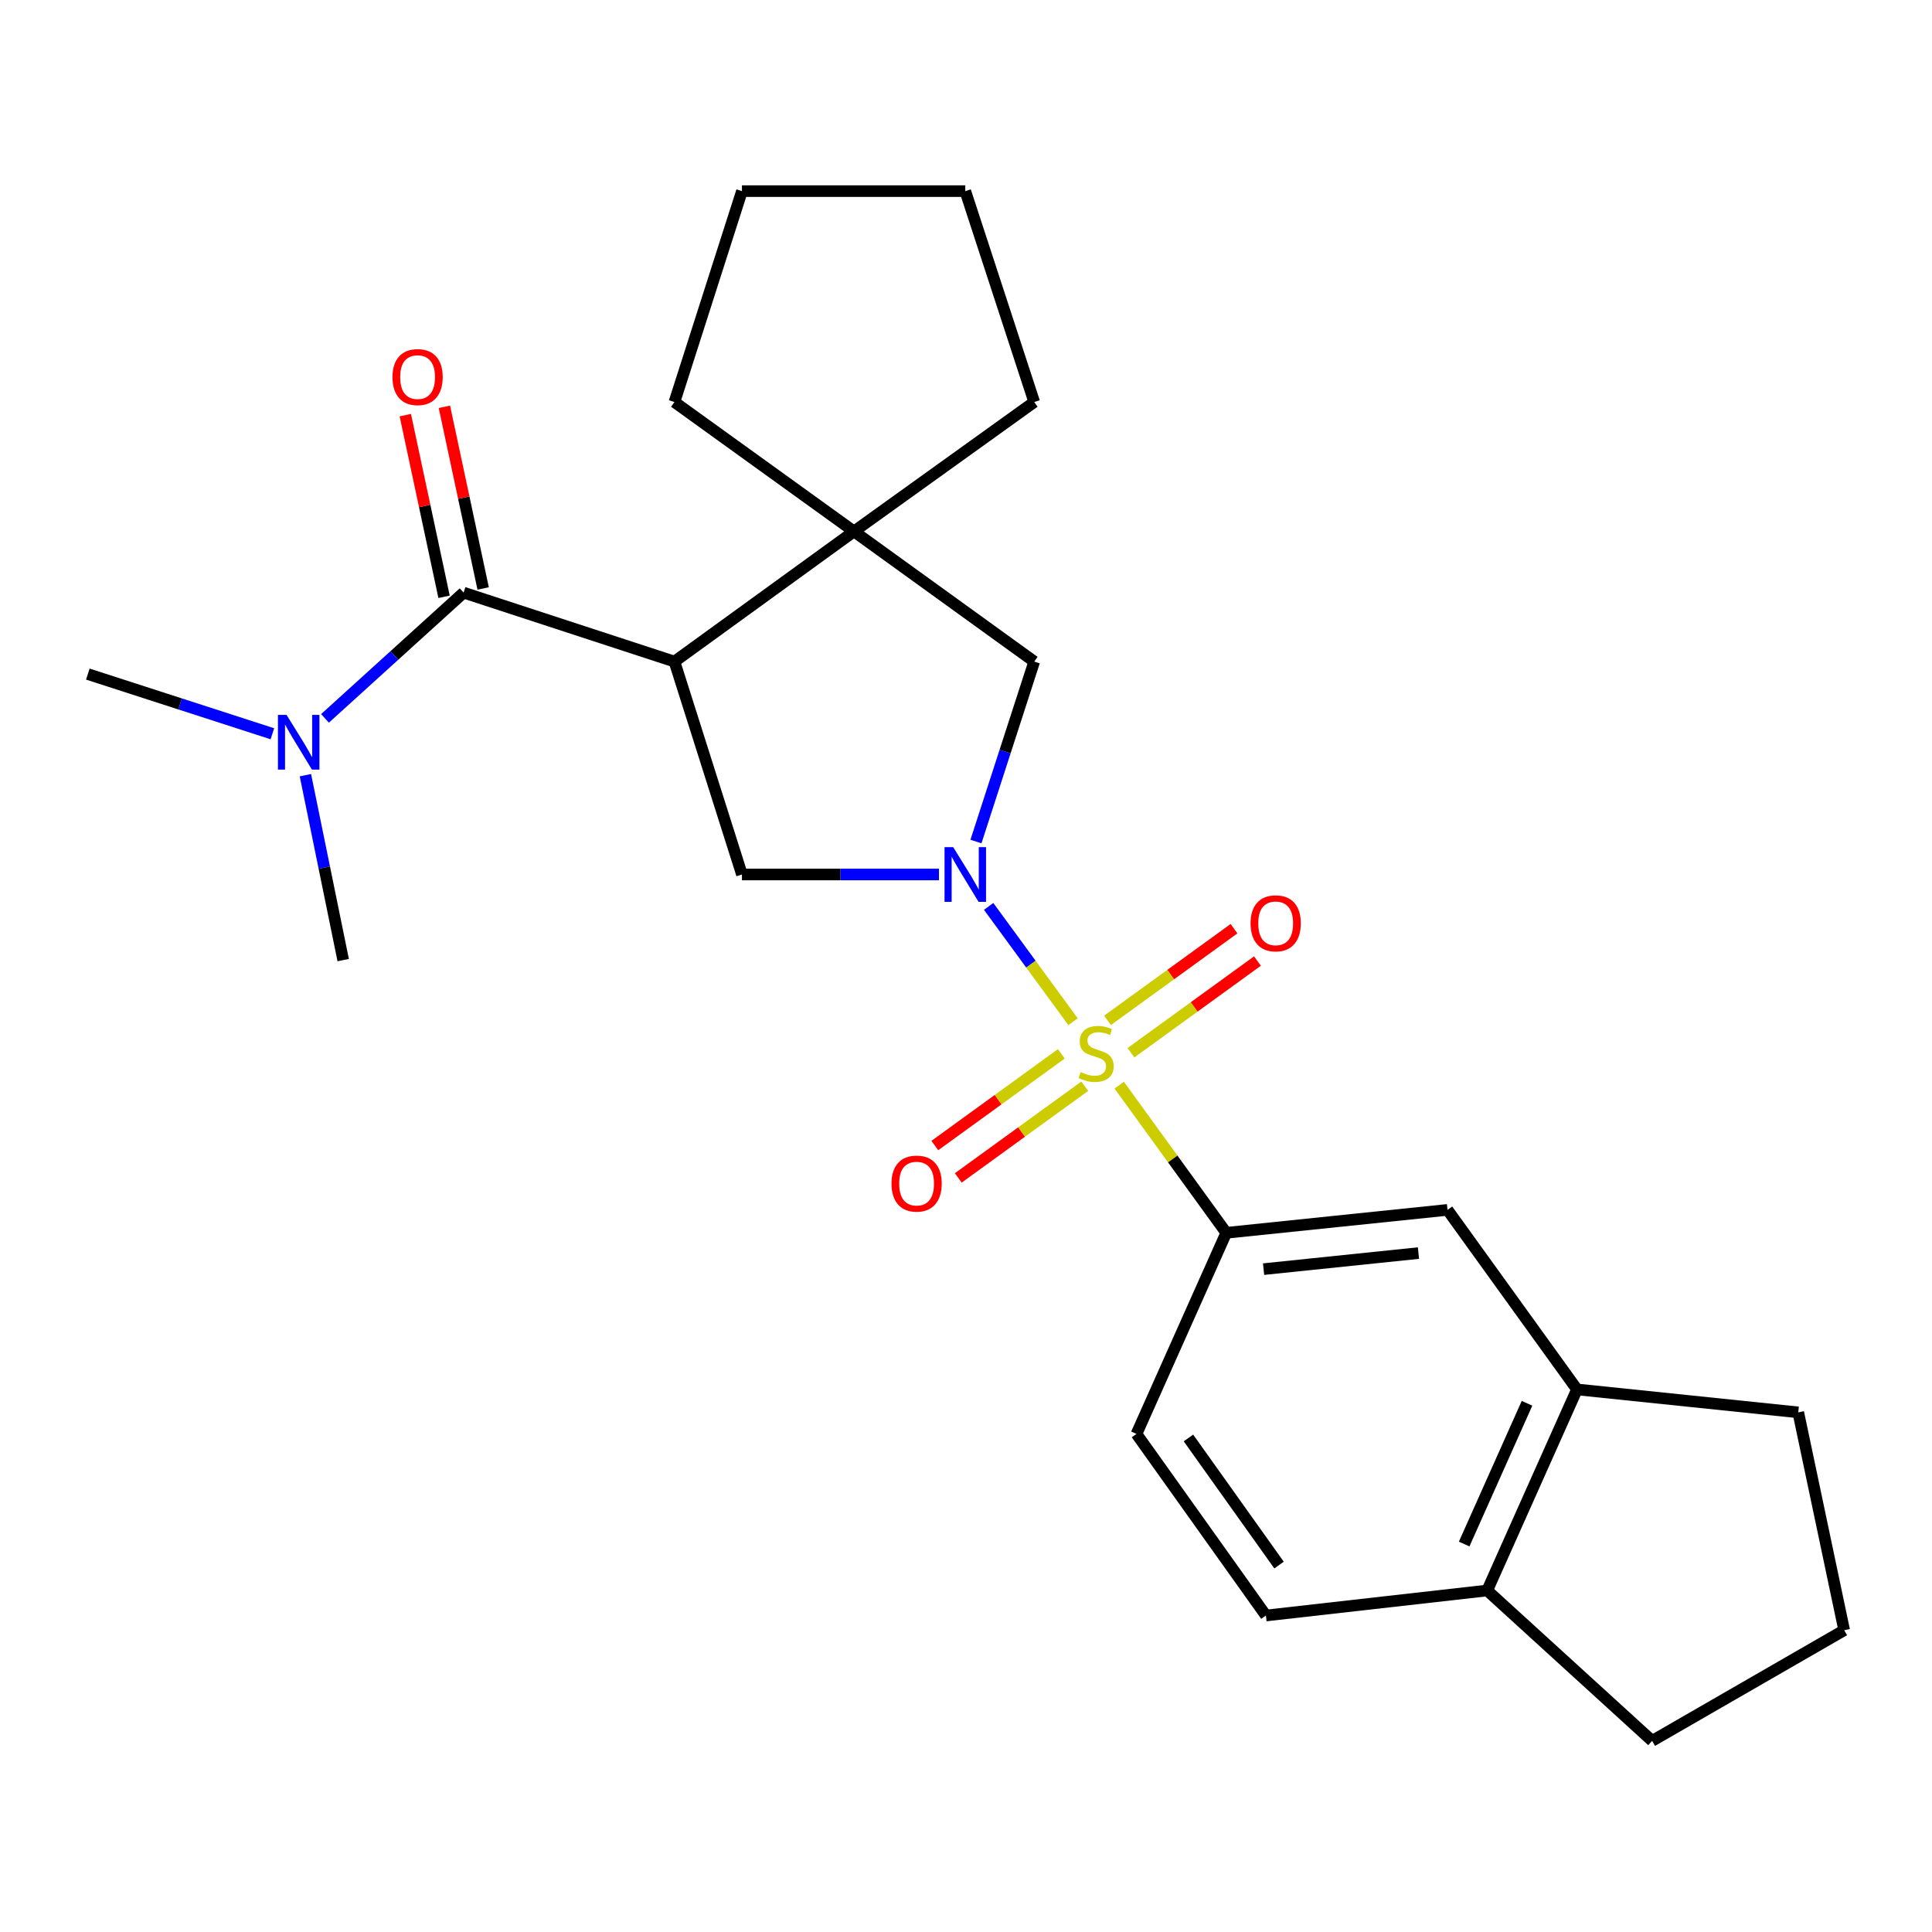 <?xml version='1.0' encoding='iso-8859-1'?>
<svg version='1.1' baseProfile='full'
              xmlns='http://www.w3.org/2000/svg'
                      xmlns:rdkit='http://www.rdkit.org/xml'
                      xmlns:xlink='http://www.w3.org/1999/xlink'
                  xml:space='preserve'
width='1000px' height='1000px' viewBox='0 0 1000 1000'>
<!-- END OF HEADER -->
<rect style='opacity:1.0;fill:#FFFFFF;stroke:none' width='1000' height='1000' x='0' y='0'> </rect>
<path class='bond-0' d='M 555.41,528.857 L 533.566,499.005' style='fill:none;fill-rule:evenodd;stroke:#CCCC00;stroke-width:6px;stroke-linecap:butt;stroke-linejoin:miter;stroke-opacity:1' />
<path class='bond-0' d='M 533.566,499.005 L 511.722,469.153' style='fill:none;fill-rule:evenodd;stroke:#0000FF;stroke-width:6px;stroke-linecap:butt;stroke-linejoin:miter;stroke-opacity:1' />
<path class='bond-5' d='M 579.306,561.669 L 607.01,599.887' style='fill:none;fill-rule:evenodd;stroke:#CCCC00;stroke-width:6px;stroke-linecap:butt;stroke-linejoin:miter;stroke-opacity:1' />
<path class='bond-5' d='M 607.01,599.887 L 634.714,638.105' style='fill:none;fill-rule:evenodd;stroke:#000000;stroke-width:6px;stroke-linecap:butt;stroke-linejoin:miter;stroke-opacity:1' />
<path class='bond-7' d='M 585.378,544.9 L 618.119,521.169' style='fill:none;fill-rule:evenodd;stroke:#CCCC00;stroke-width:6px;stroke-linecap:butt;stroke-linejoin:miter;stroke-opacity:1' />
<path class='bond-7' d='M 618.119,521.169 L 650.86,497.438' style='fill:none;fill-rule:evenodd;stroke:#FF0000;stroke-width:6px;stroke-linecap:butt;stroke-linejoin:miter;stroke-opacity:1' />
<path class='bond-7' d='M 573.235,528.147 L 605.977,504.417' style='fill:none;fill-rule:evenodd;stroke:#CCCC00;stroke-width:6px;stroke-linecap:butt;stroke-linejoin:miter;stroke-opacity:1' />
<path class='bond-7' d='M 605.977,504.417 L 638.718,480.686' style='fill:none;fill-rule:evenodd;stroke:#FF0000;stroke-width:6px;stroke-linecap:butt;stroke-linejoin:miter;stroke-opacity:1' />
<path class='bond-8' d='M 549.336,545.47 L 516.601,569.2' style='fill:none;fill-rule:evenodd;stroke:#CCCC00;stroke-width:6px;stroke-linecap:butt;stroke-linejoin:miter;stroke-opacity:1' />
<path class='bond-8' d='M 516.601,569.2 L 483.865,592.93' style='fill:none;fill-rule:evenodd;stroke:#FF0000;stroke-width:6px;stroke-linecap:butt;stroke-linejoin:miter;stroke-opacity:1' />
<path class='bond-8' d='M 561.479,562.222 L 528.744,585.952' style='fill:none;fill-rule:evenodd;stroke:#CCCC00;stroke-width:6px;stroke-linecap:butt;stroke-linejoin:miter;stroke-opacity:1' />
<path class='bond-8' d='M 528.744,585.952 L 496.008,609.681' style='fill:none;fill-rule:evenodd;stroke:#FF0000;stroke-width:6px;stroke-linecap:butt;stroke-linejoin:miter;stroke-opacity:1' />
<path class='bond-3' d='M 486.002,452.632 L 435.018,452.632' style='fill:none;fill-rule:evenodd;stroke:#0000FF;stroke-width:6px;stroke-linecap:butt;stroke-linejoin:miter;stroke-opacity:1' />
<path class='bond-3' d='M 435.018,452.632 L 384.033,452.632' style='fill:none;fill-rule:evenodd;stroke:#000000;stroke-width:6px;stroke-linecap:butt;stroke-linejoin:miter;stroke-opacity:1' />
<path class='bond-6' d='M 505.154,435.576 L 520.233,389.005' style='fill:none;fill-rule:evenodd;stroke:#0000FF;stroke-width:6px;stroke-linecap:butt;stroke-linejoin:miter;stroke-opacity:1' />
<path class='bond-6' d='M 520.233,389.005 L 535.311,342.435' style='fill:none;fill-rule:evenodd;stroke:#000000;stroke-width:6px;stroke-linecap:butt;stroke-linejoin:miter;stroke-opacity:1' />
<path class='bond-1' d='M 349.09,342.435 L 384.033,452.632' style='fill:none;fill-rule:evenodd;stroke:#000000;stroke-width:6px;stroke-linecap:butt;stroke-linejoin:miter;stroke-opacity:1' />
<path class='bond-2' d='M 349.09,342.435 L 239.963,306.745' style='fill:none;fill-rule:evenodd;stroke:#000000;stroke-width:6px;stroke-linecap:butt;stroke-linejoin:miter;stroke-opacity:1' />
<path class='bond-25' d='M 349.09,342.435 L 442.022,275.066' style='fill:none;fill-rule:evenodd;stroke:#000000;stroke-width:6px;stroke-linecap:butt;stroke-linejoin:miter;stroke-opacity:1' />
<path class='bond-11' d='M 239.963,306.745 L 204.089,339.291' style='fill:none;fill-rule:evenodd;stroke:#000000;stroke-width:6px;stroke-linecap:butt;stroke-linejoin:miter;stroke-opacity:1' />
<path class='bond-11' d='M 204.089,339.291 L 168.215,371.836' style='fill:none;fill-rule:evenodd;stroke:#0000FF;stroke-width:6px;stroke-linecap:butt;stroke-linejoin:miter;stroke-opacity:1' />
<path class='bond-12' d='M 250.08,304.587 L 240.05,257.571' style='fill:none;fill-rule:evenodd;stroke:#000000;stroke-width:6px;stroke-linecap:butt;stroke-linejoin:miter;stroke-opacity:1' />
<path class='bond-12' d='M 240.05,257.571 L 230.021,210.556' style='fill:none;fill-rule:evenodd;stroke:#FF0000;stroke-width:6px;stroke-linecap:butt;stroke-linejoin:miter;stroke-opacity:1' />
<path class='bond-12' d='M 229.845,308.903 L 219.816,261.888' style='fill:none;fill-rule:evenodd;stroke:#000000;stroke-width:6px;stroke-linecap:butt;stroke-linejoin:miter;stroke-opacity:1' />
<path class='bond-12' d='M 219.816,261.888 L 209.786,214.872' style='fill:none;fill-rule:evenodd;stroke:#FF0000;stroke-width:6px;stroke-linecap:butt;stroke-linejoin:miter;stroke-opacity:1' />
<path class='bond-4' d='M 442.022,275.066 L 535.311,342.435' style='fill:none;fill-rule:evenodd;stroke:#000000;stroke-width:6px;stroke-linecap:butt;stroke-linejoin:miter;stroke-opacity:1' />
<path class='bond-16' d='M 442.022,275.066 L 349.09,208.089' style='fill:none;fill-rule:evenodd;stroke:#000000;stroke-width:6px;stroke-linecap:butt;stroke-linejoin:miter;stroke-opacity:1' />
<path class='bond-17' d='M 442.022,275.066 L 535.311,208.089' style='fill:none;fill-rule:evenodd;stroke:#000000;stroke-width:6px;stroke-linecap:butt;stroke-linejoin:miter;stroke-opacity:1' />
<path class='bond-9' d='M 634.714,638.105 L 749.233,626.231' style='fill:none;fill-rule:evenodd;stroke:#000000;stroke-width:6px;stroke-linecap:butt;stroke-linejoin:miter;stroke-opacity:1' />
<path class='bond-9' d='M 654.026,656.904 L 734.189,648.592' style='fill:none;fill-rule:evenodd;stroke:#000000;stroke-width:6px;stroke-linecap:butt;stroke-linejoin:miter;stroke-opacity:1' />
<path class='bond-14' d='M 634.714,638.105 L 588.242,742.198' style='fill:none;fill-rule:evenodd;stroke:#000000;stroke-width:6px;stroke-linecap:butt;stroke-linejoin:miter;stroke-opacity:1' />
<path class='bond-10' d='M 749.233,626.231 L 816.245,719.163' style='fill:none;fill-rule:evenodd;stroke:#000000;stroke-width:6px;stroke-linecap:butt;stroke-linejoin:miter;stroke-opacity:1' />
<path class='bond-18' d='M 816.245,719.163 L 930.775,731.037' style='fill:none;fill-rule:evenodd;stroke:#000000;stroke-width:6px;stroke-linecap:butt;stroke-linejoin:miter;stroke-opacity:1' />
<path class='bond-26' d='M 816.245,719.163 L 769.773,823.234' style='fill:none;fill-rule:evenodd;stroke:#000000;stroke-width:6px;stroke-linecap:butt;stroke-linejoin:miter;stroke-opacity:1' />
<path class='bond-26' d='M 790.382,726.338 L 757.852,799.187' style='fill:none;fill-rule:evenodd;stroke:#000000;stroke-width:6px;stroke-linecap:butt;stroke-linejoin:miter;stroke-opacity:1' />
<path class='bond-21' d='M 140.986,379.794 L 93.22,364.35' style='fill:none;fill-rule:evenodd;stroke:#0000FF;stroke-width:6px;stroke-linecap:butt;stroke-linejoin:miter;stroke-opacity:1' />
<path class='bond-21' d='M 93.22,364.35 L 45.455,348.906' style='fill:none;fill-rule:evenodd;stroke:#000000;stroke-width:6px;stroke-linecap:butt;stroke-linejoin:miter;stroke-opacity:1' />
<path class='bond-22' d='M 158.076,401.231 L 167.858,449.087' style='fill:none;fill-rule:evenodd;stroke:#0000FF;stroke-width:6px;stroke-linecap:butt;stroke-linejoin:miter;stroke-opacity:1' />
<path class='bond-22' d='M 167.858,449.087 L 177.64,496.942' style='fill:none;fill-rule:evenodd;stroke:#000000;stroke-width:6px;stroke-linecap:butt;stroke-linejoin:miter;stroke-opacity:1' />
<path class='bond-13' d='M 769.773,823.234 L 655.232,836.188' style='fill:none;fill-rule:evenodd;stroke:#000000;stroke-width:6px;stroke-linecap:butt;stroke-linejoin:miter;stroke-opacity:1' />
<path class='bond-20' d='M 769.773,823.234 L 855.142,901.074' style='fill:none;fill-rule:evenodd;stroke:#000000;stroke-width:6px;stroke-linecap:butt;stroke-linejoin:miter;stroke-opacity:1' />
<path class='bond-15' d='M 588.242,742.198 L 655.232,836.188' style='fill:none;fill-rule:evenodd;stroke:#000000;stroke-width:6px;stroke-linecap:butt;stroke-linejoin:miter;stroke-opacity:1' />
<path class='bond-15' d='M 615.139,744.288 L 662.032,810.081' style='fill:none;fill-rule:evenodd;stroke:#000000;stroke-width:6px;stroke-linecap:butt;stroke-linejoin:miter;stroke-opacity:1' />
<path class='bond-23' d='M 349.09,208.089 L 384.033,98.926' style='fill:none;fill-rule:evenodd;stroke:#000000;stroke-width:6px;stroke-linecap:butt;stroke-linejoin:miter;stroke-opacity:1' />
<path class='bond-24' d='M 535.311,208.089 L 499.632,98.926' style='fill:none;fill-rule:evenodd;stroke:#000000;stroke-width:6px;stroke-linecap:butt;stroke-linejoin:miter;stroke-opacity:1' />
<path class='bond-19' d='M 930.775,731.037 L 954.545,843.797' style='fill:none;fill-rule:evenodd;stroke:#000000;stroke-width:6px;stroke-linecap:butt;stroke-linejoin:miter;stroke-opacity:1' />
<path class='bond-27' d='M 954.545,843.797 L 855.142,901.074' style='fill:none;fill-rule:evenodd;stroke:#000000;stroke-width:6px;stroke-linecap:butt;stroke-linejoin:miter;stroke-opacity:1' />
<path class='bond-28' d='M 384.033,98.926 L 499.632,98.926' style='fill:none;fill-rule:evenodd;stroke:#000000;stroke-width:6px;stroke-linecap:butt;stroke-linejoin:miter;stroke-opacity:1' />
<path  class='atom-0' d='M 559.357 554.904
Q 559.677 555.024, 560.997 555.584
Q 562.317 556.144, 563.757 556.504
Q 565.237 556.824, 566.677 556.824
Q 569.357 556.824, 570.917 555.544
Q 572.477 554.224, 572.477 551.944
Q 572.477 550.384, 571.677 549.424
Q 570.917 548.464, 569.717 547.944
Q 568.517 547.424, 566.517 546.824
Q 563.997 546.064, 562.477 545.344
Q 560.997 544.624, 559.917 543.104
Q 558.877 541.584, 558.877 539.024
Q 558.877 535.464, 561.277 533.264
Q 563.717 531.064, 568.517 531.064
Q 571.797 531.064, 575.517 532.624
L 574.597 535.704
Q 571.197 534.304, 568.637 534.304
Q 565.877 534.304, 564.357 535.464
Q 562.837 536.584, 562.877 538.544
Q 562.877 540.064, 563.637 540.984
Q 564.437 541.904, 565.557 542.424
Q 566.717 542.944, 568.637 543.544
Q 571.197 544.344, 572.717 545.144
Q 574.237 545.944, 575.317 547.584
Q 576.437 549.184, 576.437 551.944
Q 576.437 555.864, 573.797 557.984
Q 571.197 560.064, 566.837 560.064
Q 564.317 560.064, 562.397 559.504
Q 560.517 558.984, 558.277 558.064
L 559.357 554.904
' fill='#CCCC00'/>
<path  class='atom-1' d='M 493.372 438.472
L 502.652 453.472
Q 503.572 454.952, 505.052 457.632
Q 506.532 460.312, 506.612 460.472
L 506.612 438.472
L 510.372 438.472
L 510.372 466.792
L 506.492 466.792
L 496.532 450.392
Q 495.372 448.472, 494.132 446.272
Q 492.932 444.072, 492.572 443.392
L 492.572 466.792
L 488.892 466.792
L 488.892 438.472
L 493.372 438.472
' fill='#0000FF'/>
<path  class='atom-8' d='M 647.289 477.907
Q 647.289 471.107, 650.649 467.307
Q 654.009 463.507, 660.289 463.507
Q 666.569 463.507, 669.929 467.307
Q 673.289 471.107, 673.289 477.907
Q 673.289 484.787, 669.889 488.707
Q 666.489 492.587, 660.289 492.587
Q 654.049 492.587, 650.649 488.707
Q 647.289 484.827, 647.289 477.907
M 660.289 489.387
Q 664.609 489.387, 666.929 486.507
Q 669.289 483.587, 669.289 477.907
Q 669.289 472.347, 666.929 469.547
Q 664.609 466.707, 660.289 466.707
Q 655.969 466.707, 653.609 469.507
Q 651.289 472.307, 651.289 477.907
Q 651.289 483.627, 653.609 486.507
Q 655.969 489.387, 660.289 489.387
' fill='#FF0000'/>
<path  class='atom-9' d='M 461.436 612.622
Q 461.436 605.822, 464.796 602.022
Q 468.156 598.222, 474.436 598.222
Q 480.716 598.222, 484.076 602.022
Q 487.436 605.822, 487.436 612.622
Q 487.436 619.502, 484.036 623.422
Q 480.636 627.302, 474.436 627.302
Q 468.196 627.302, 464.796 623.422
Q 461.436 619.542, 461.436 612.622
M 474.436 624.102
Q 478.756 624.102, 481.076 621.222
Q 483.436 618.302, 483.436 612.622
Q 483.436 607.062, 481.076 604.262
Q 478.756 601.422, 474.436 601.422
Q 470.116 601.422, 467.756 604.222
Q 465.436 607.022, 465.436 612.622
Q 465.436 618.342, 467.756 621.222
Q 470.116 624.102, 474.436 624.102
' fill='#FF0000'/>
<path  class='atom-12' d='M 148.334 370.034
L 157.614 385.034
Q 158.534 386.514, 160.014 389.194
Q 161.494 391.874, 161.574 392.034
L 161.574 370.034
L 165.334 370.034
L 165.334 398.354
L 161.454 398.354
L 151.494 381.954
Q 150.334 380.034, 149.094 377.834
Q 147.894 375.634, 147.534 374.954
L 147.534 398.354
L 143.854 398.354
L 143.854 370.034
L 148.334 370.034
' fill='#0000FF'/>
<path  class='atom-13' d='M 203.146 195.18
Q 203.146 188.38, 206.506 184.58
Q 209.866 180.78, 216.146 180.78
Q 222.426 180.78, 225.786 184.58
Q 229.146 188.38, 229.146 195.18
Q 229.146 202.06, 225.746 205.98
Q 222.346 209.86, 216.146 209.86
Q 209.906 209.86, 206.506 205.98
Q 203.146 202.1, 203.146 195.18
M 216.146 206.66
Q 220.466 206.66, 222.786 203.78
Q 225.146 200.86, 225.146 195.18
Q 225.146 189.62, 222.786 186.82
Q 220.466 183.98, 216.146 183.98
Q 211.826 183.98, 209.466 186.78
Q 207.146 189.58, 207.146 195.18
Q 207.146 200.9, 209.466 203.78
Q 211.826 206.66, 216.146 206.66
' fill='#FF0000'/>
</svg>

